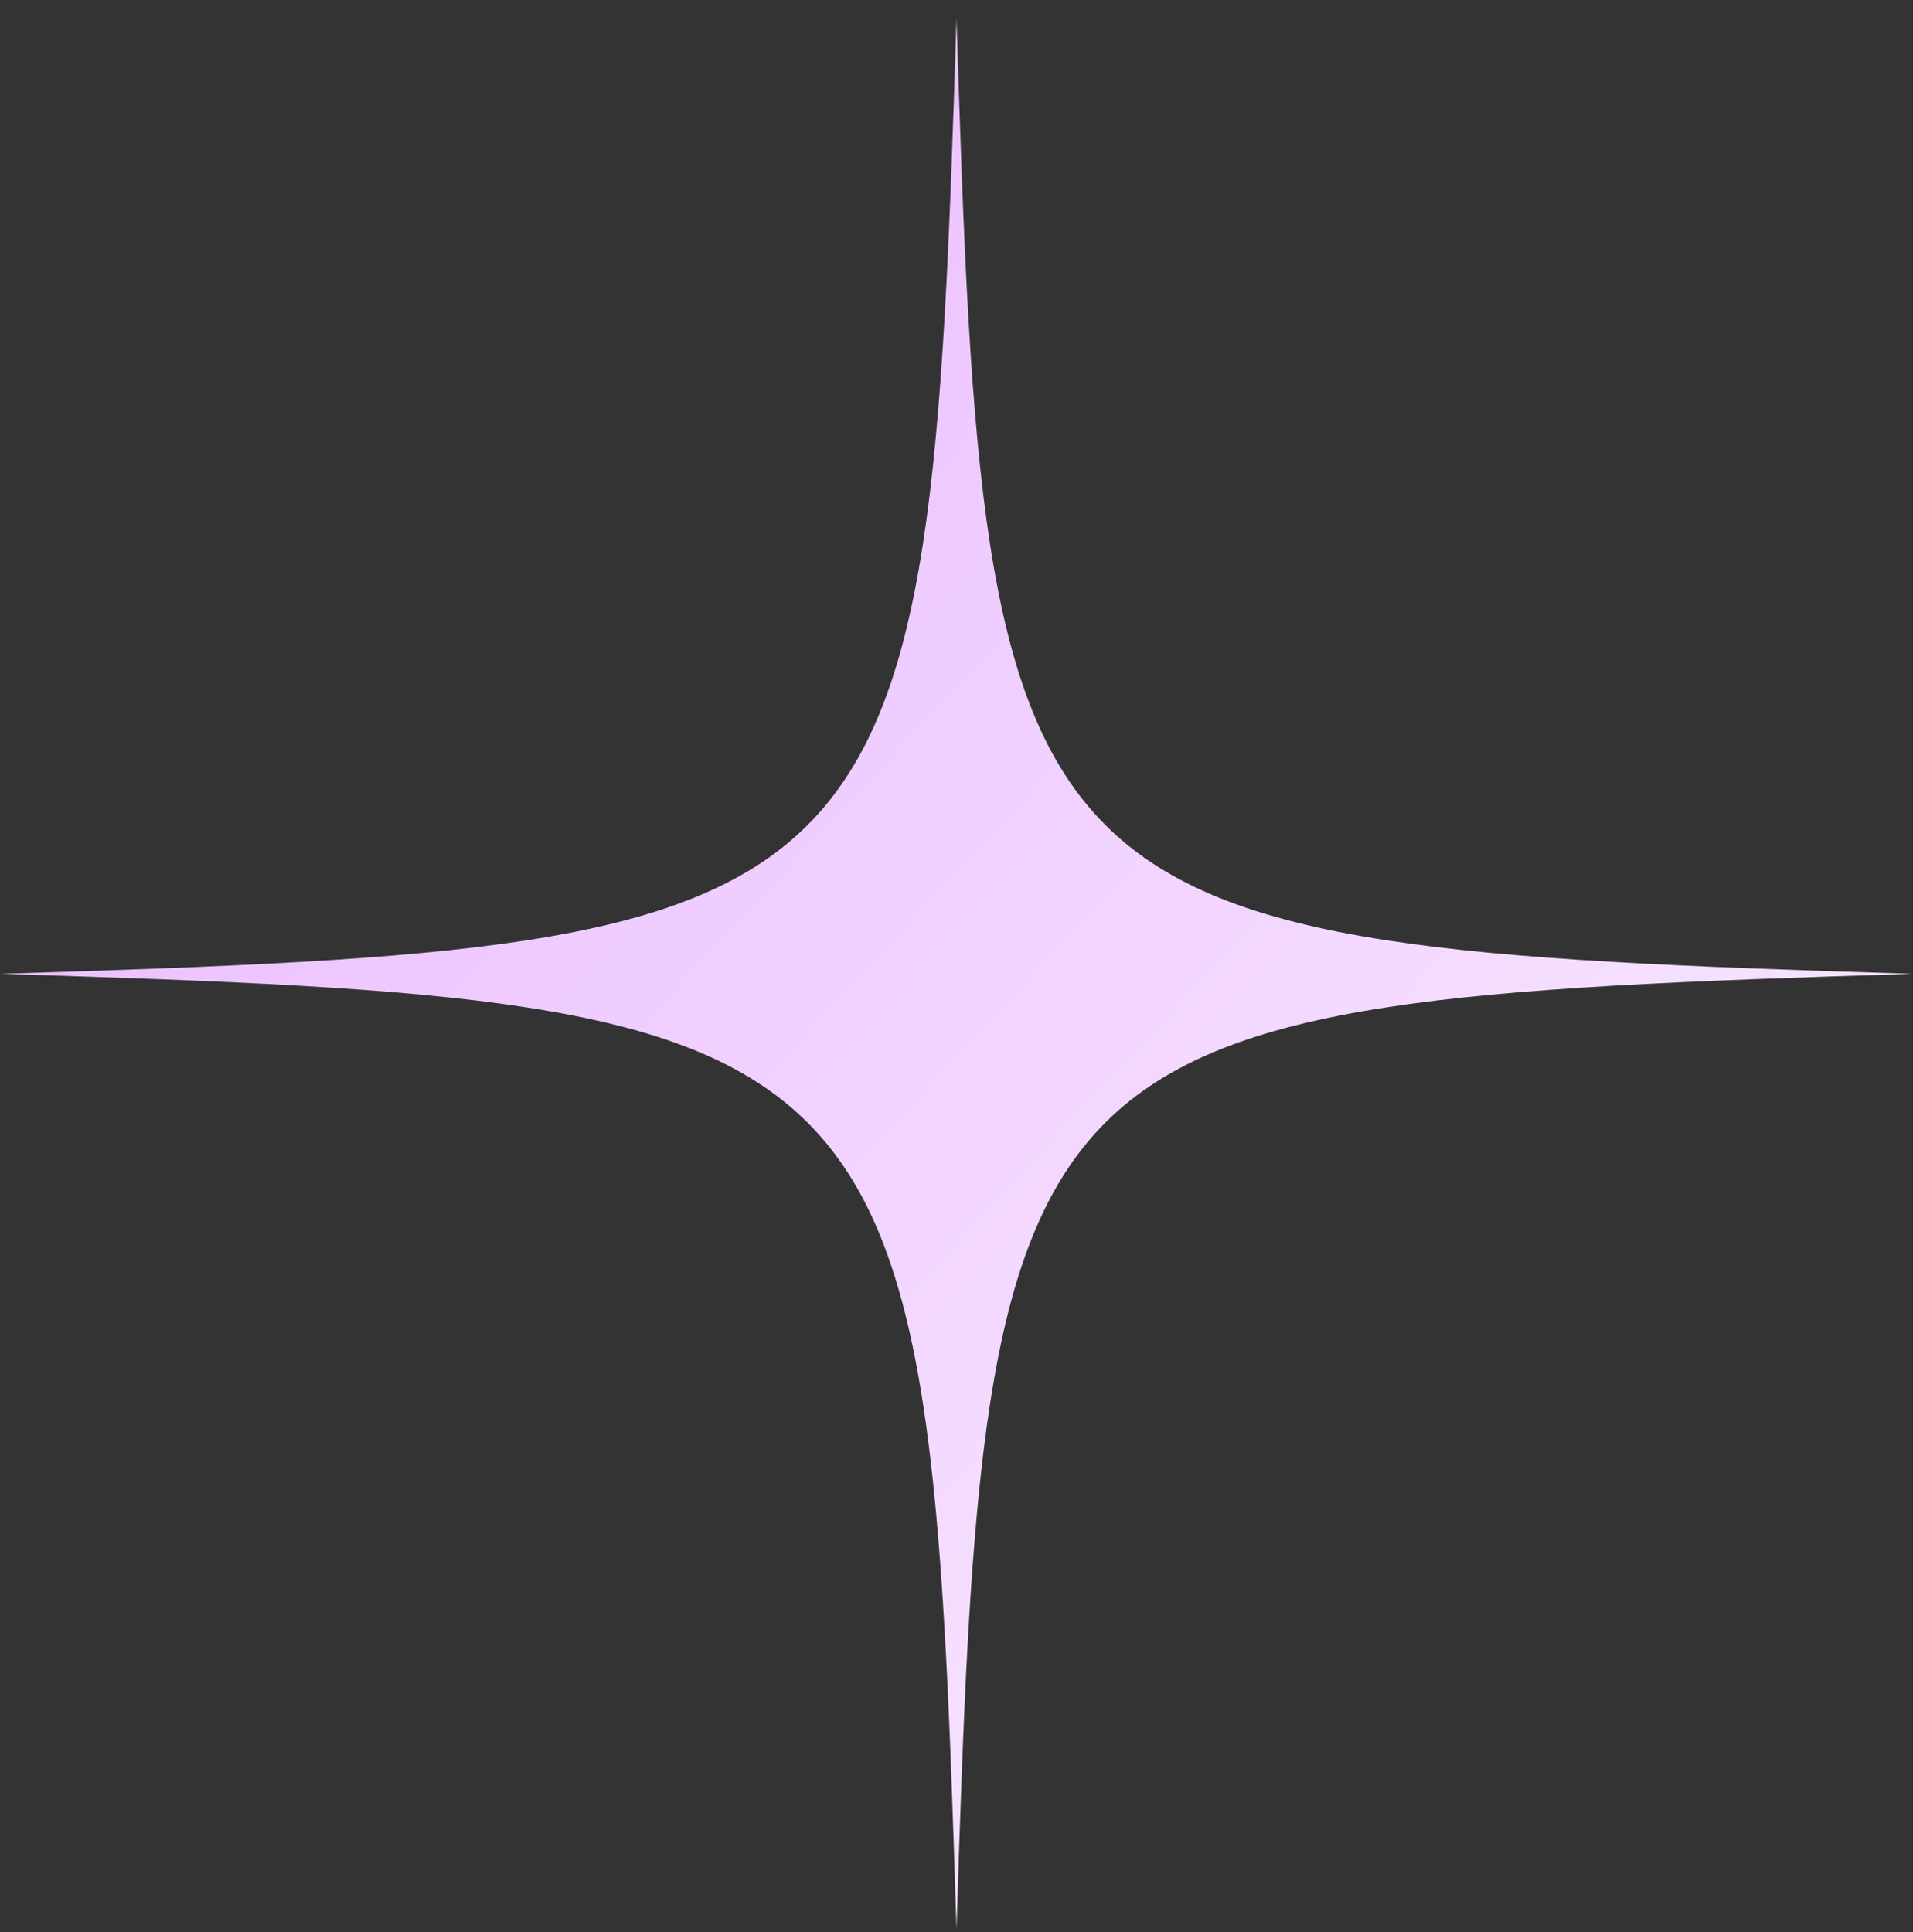 <svg width="100" height="101" viewBox="0 0 100 101" fill="none" xmlns="http://www.w3.org/2000/svg">
<rect x="0" y="0" width="100" height="101" fill="#333333" stroke="none"/>
<g clip-path="url(#clip0_901_15682)">
<mask id="mask0_901_15682" style="mask-type:luminance" maskUnits="userSpaceOnUse" x="0" y="0" width="100" height="101">
<path d="M100 0.909H0V100.909H100V0.909Z" fill="white"/>
</mask>
<g mask="url(#mask0_901_15682)">
<path d="M50 100.909C48.552 53.54 47.369 52.364 0 50.909C47.369 49.462 48.545 48.278 50 0.909C51.447 48.278 52.631 49.454 100 50.909C52.631 52.364 51.455 53.526 50 100.909Z" fill="url(#paint0_linear_901_15682)"/>
</g>
</g>
<defs>
<linearGradient id="paint0_linear_901_15682" x1="7" y1="13.909" x2="89.5" y2="90.659" gradientUnits="userSpaceOnUse">
<stop stop-color="#E9B8FF"/>
<stop offset="1" stop-color="#F9ECFF"/>
</linearGradient>
<clipPath id="clip0_901_15682">
<rect width="100" height="100" fill="white" transform="translate(0 0.909)"/>
</clipPath>
</defs>
</svg>

